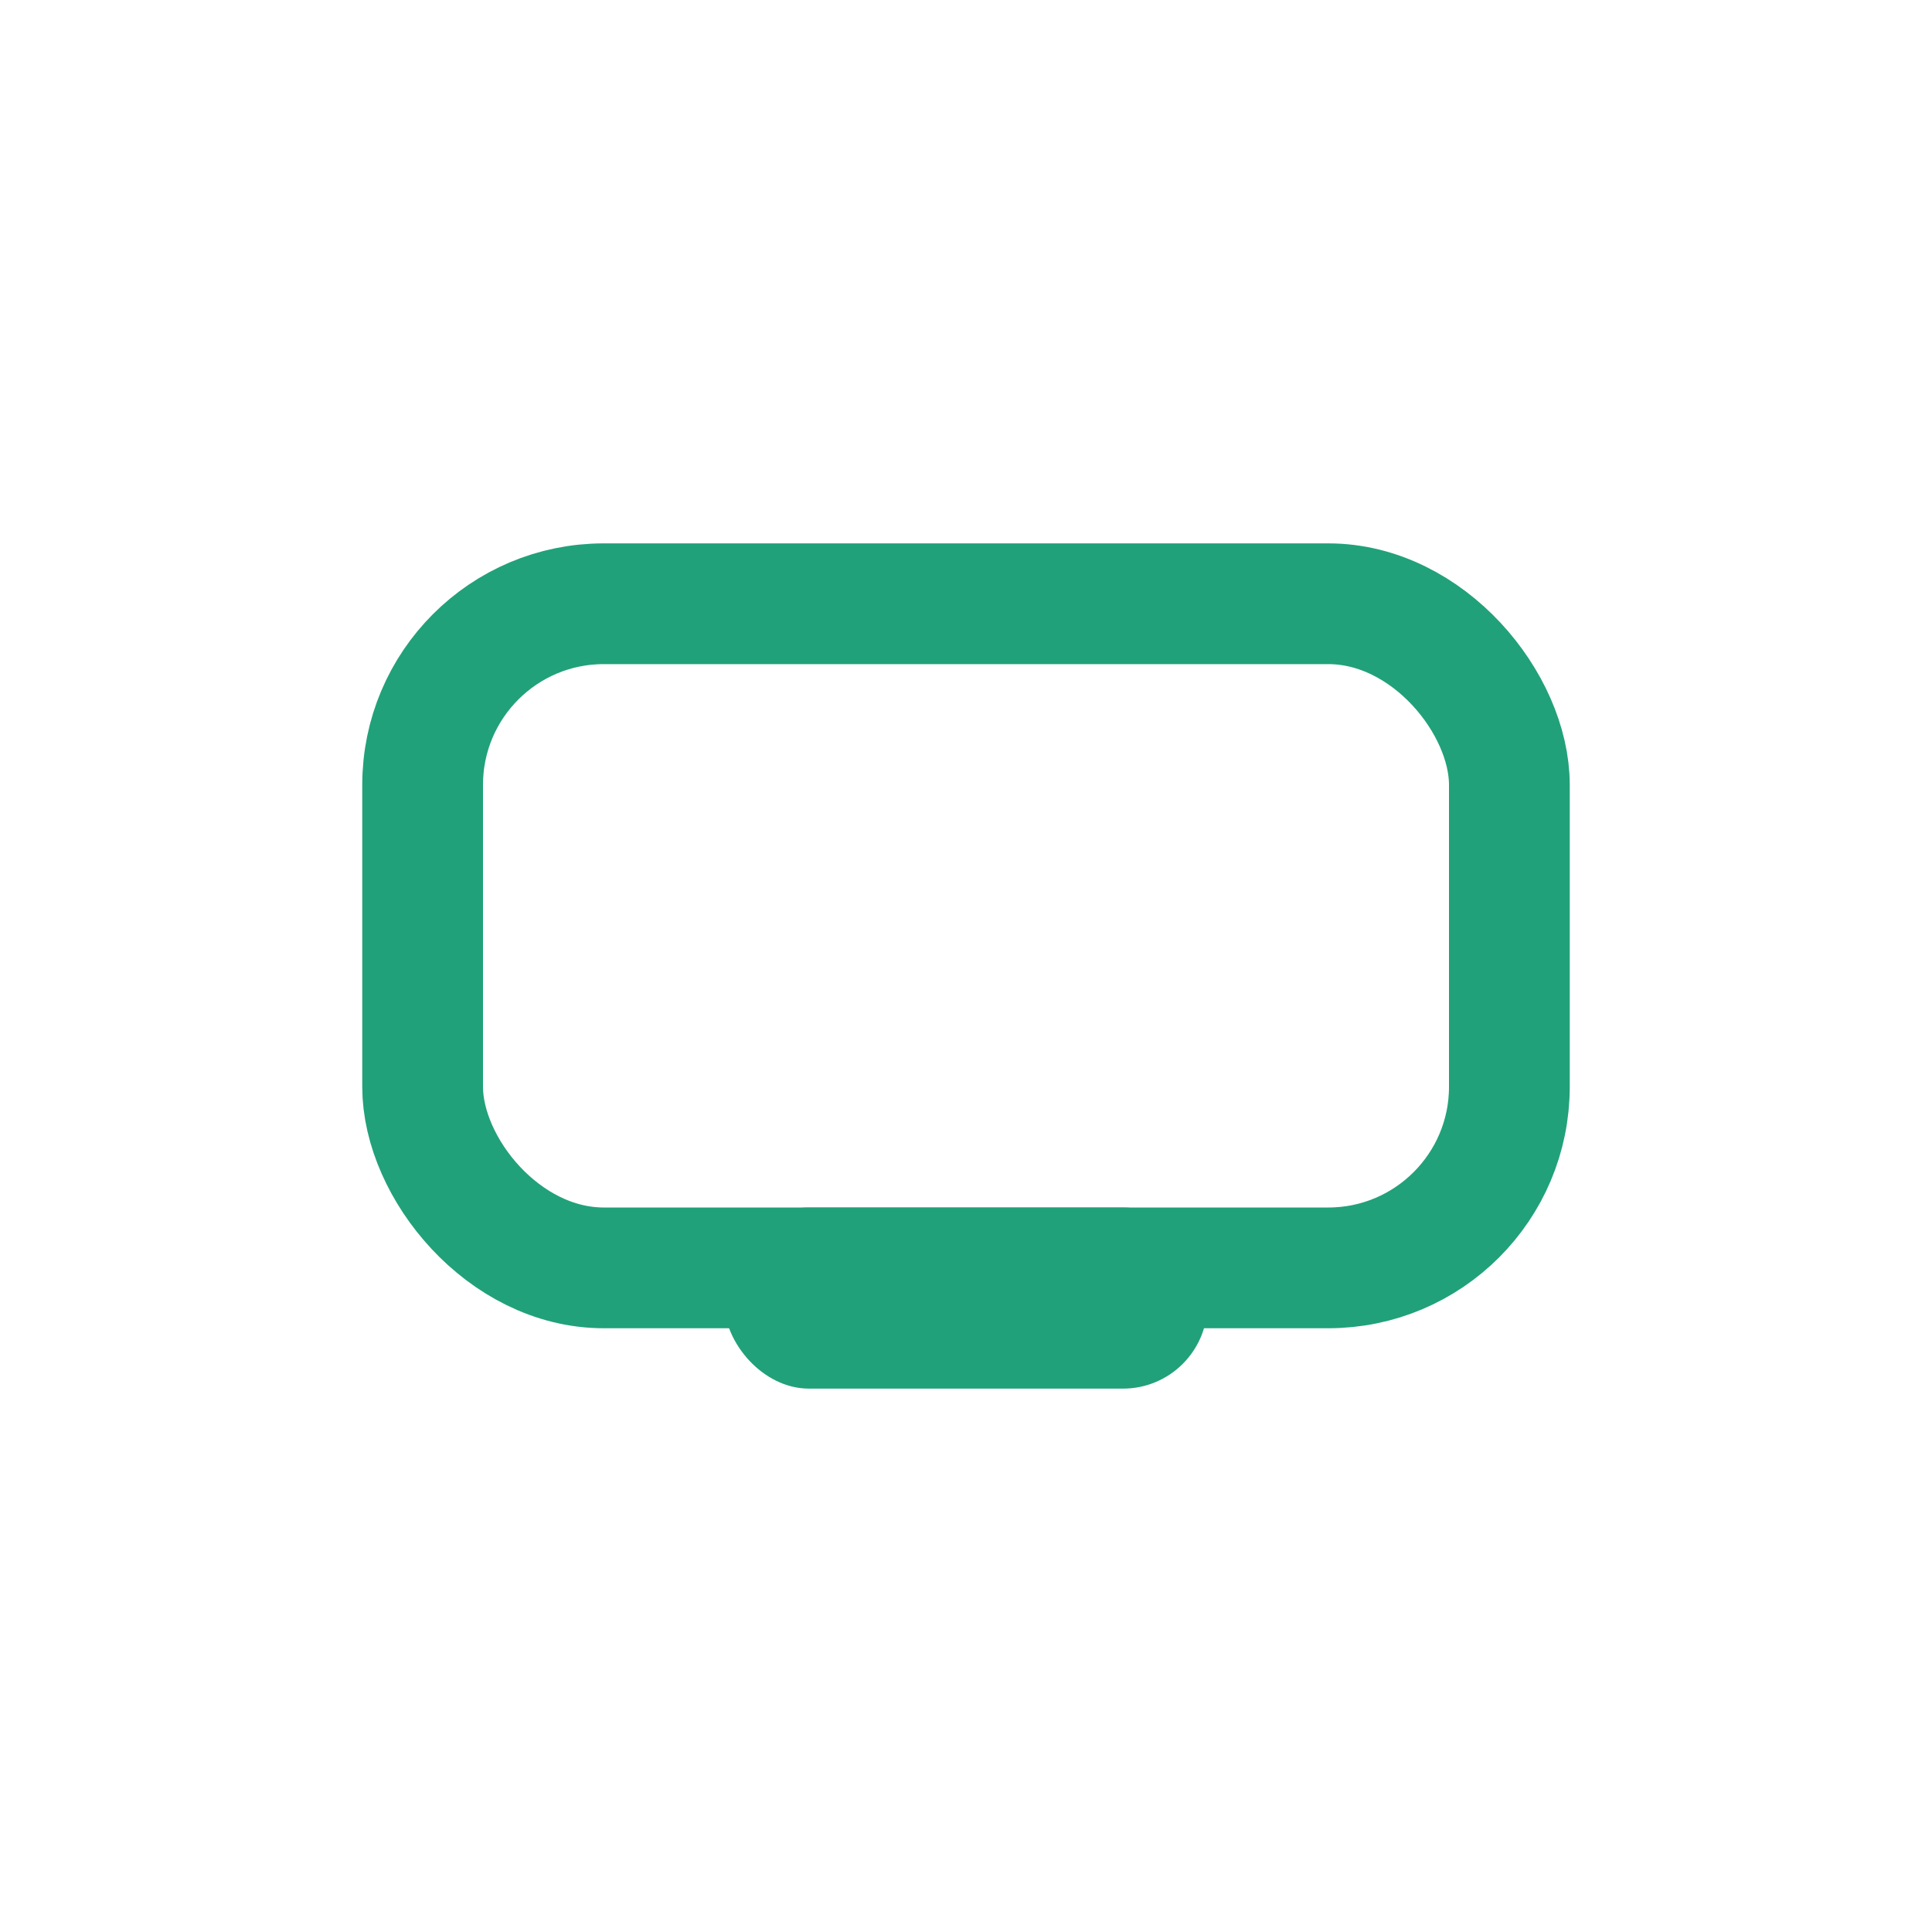 <?xml version="1.0" encoding="UTF-8"?>
<svg xmlns="http://www.w3.org/2000/svg" width="32" height="32" viewBox="0 0 32 32"><rect x="7" y="10" width="18" height="11" rx="3" stroke="#21A179" fill="none" stroke-width="2"/><rect x="12" y="20" width="8" height="3" rx="1.4" fill="#21A179"/></svg>
